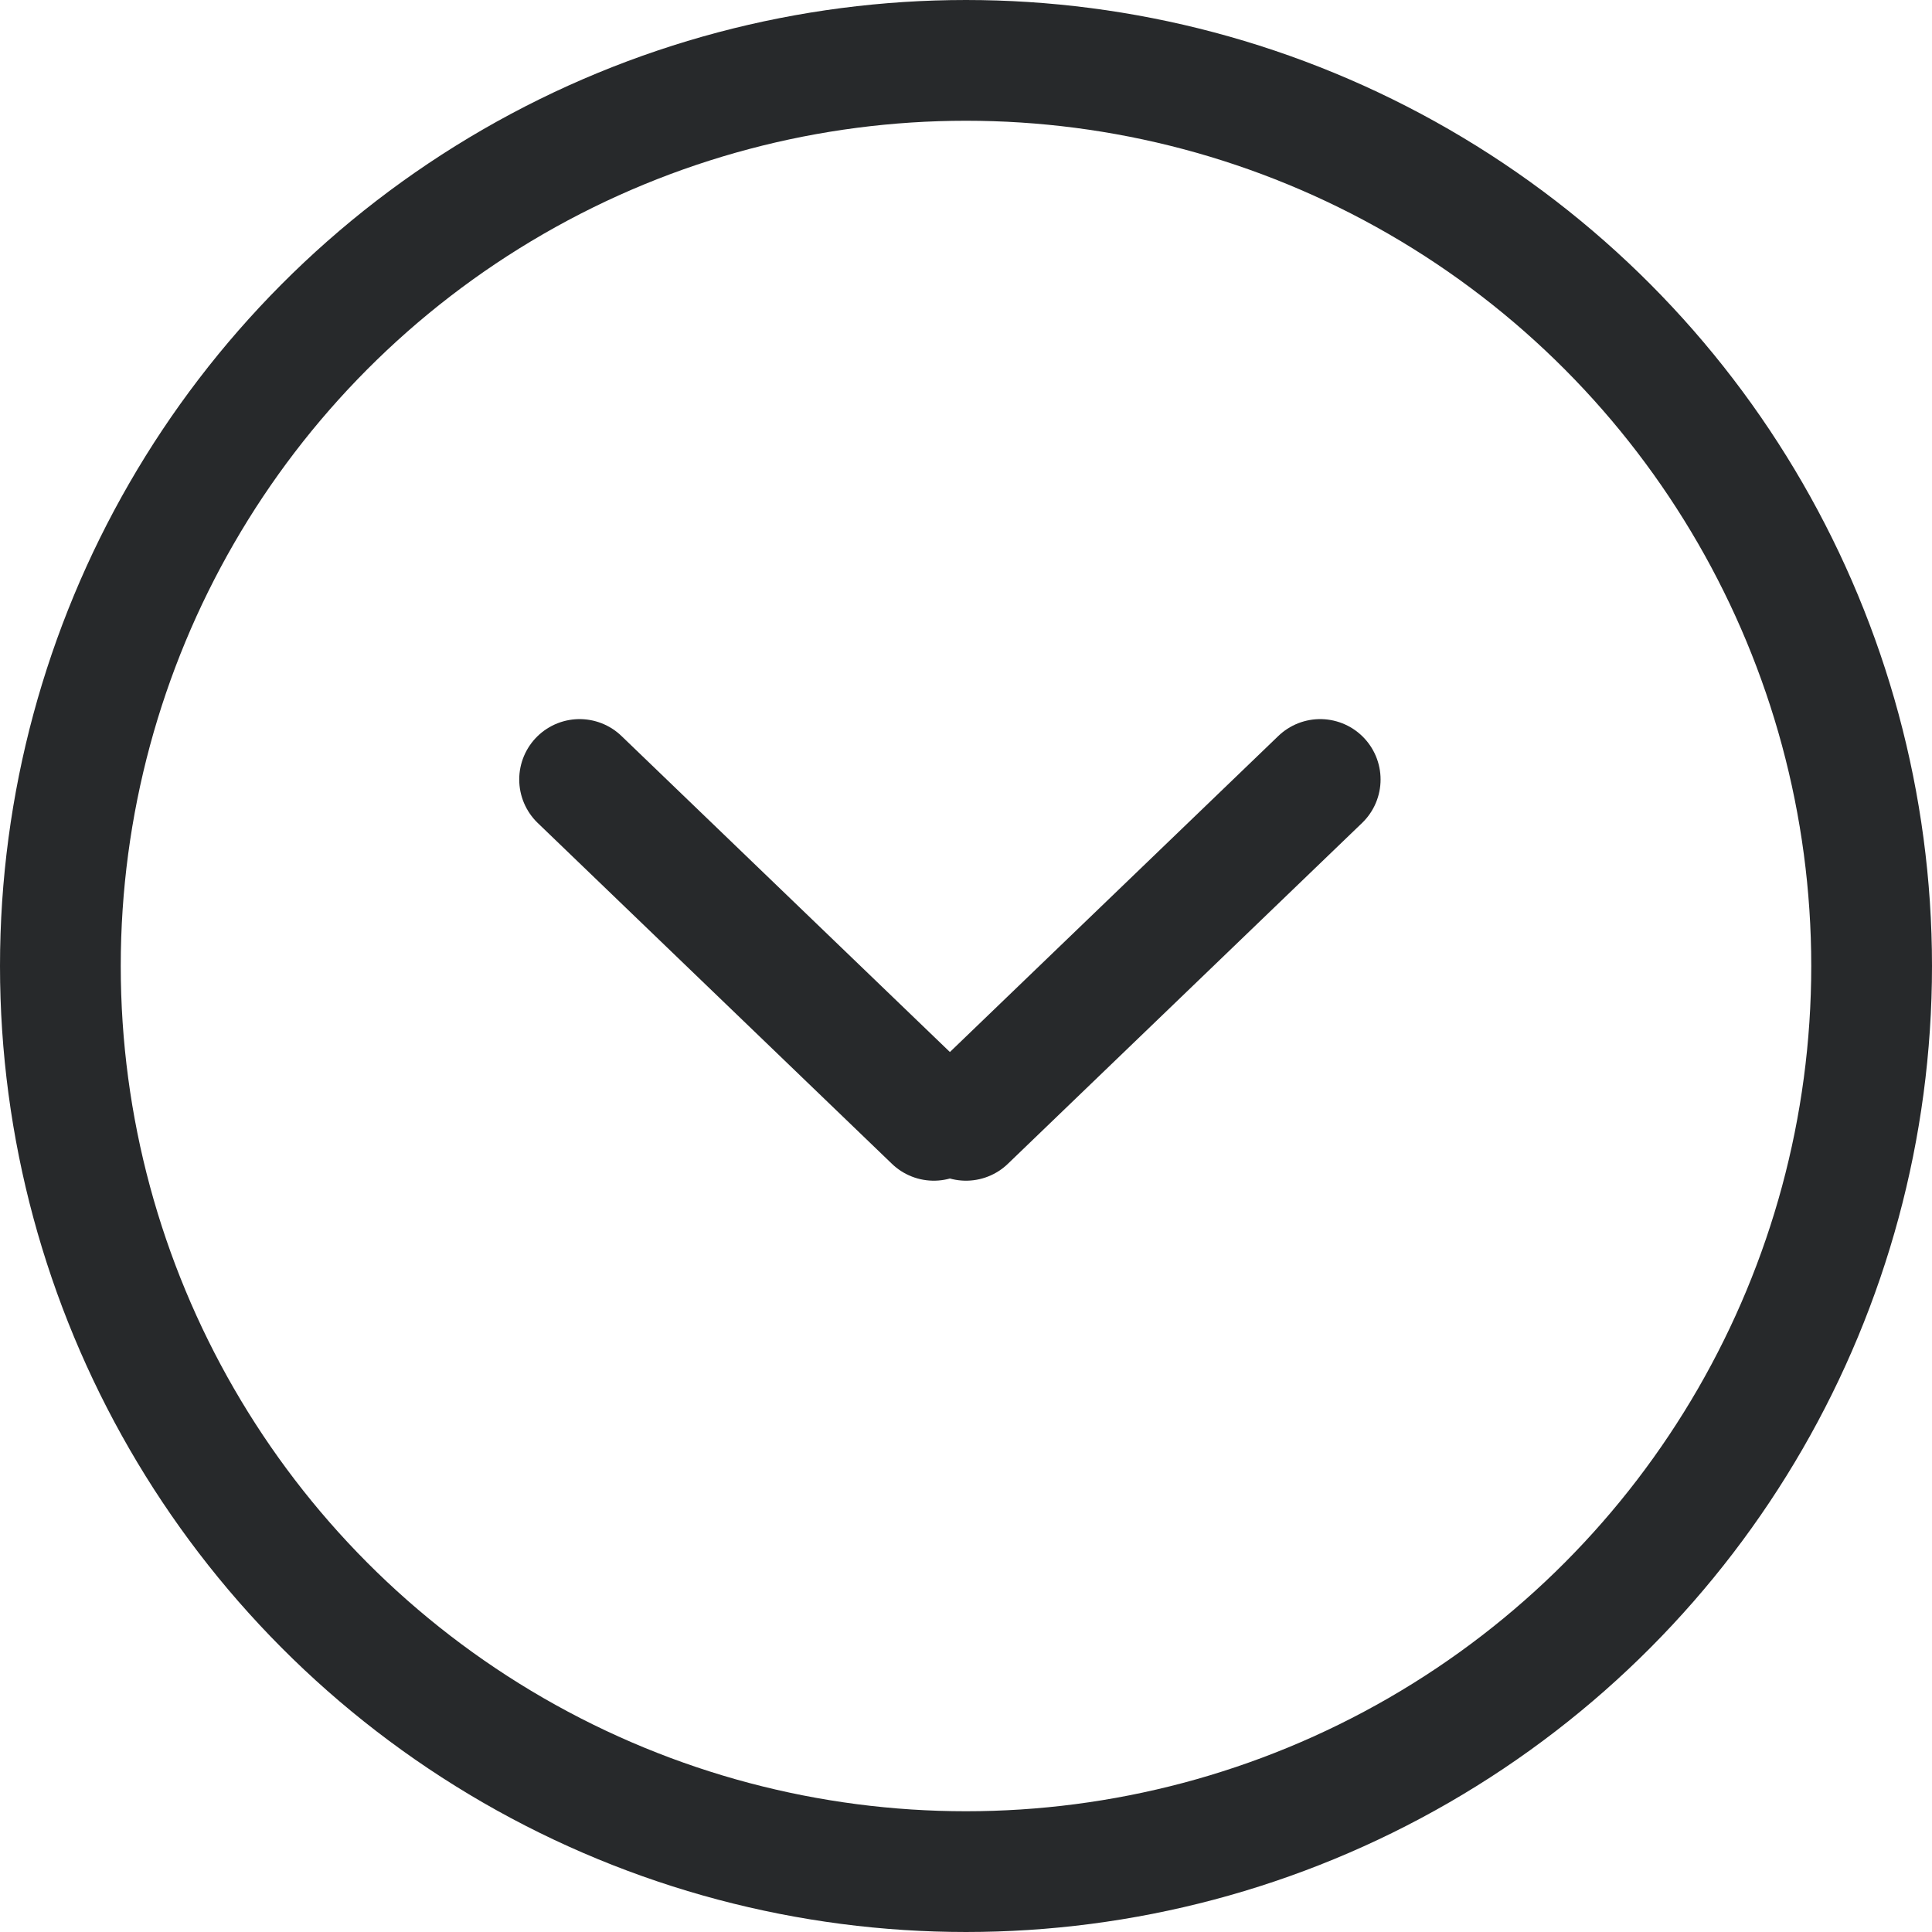 <?xml version="1.0" encoding="UTF-8"?> <svg xmlns="http://www.w3.org/2000/svg" width="24" height="24" viewBox="0 0 24 24" fill="none"> <circle cx="12" cy="12" r="11.25" stroke="#27292B" stroke-width="1.5"></circle> <path d="M12 13.917L16.4 9.683" stroke="#27292B" stroke-width="1.5" stroke-linecap="round"></path> <path d="M11.6 13.917L7.2 9.683" stroke="#27292B" stroke-width="1.5" stroke-linecap="round"></path> </svg> 